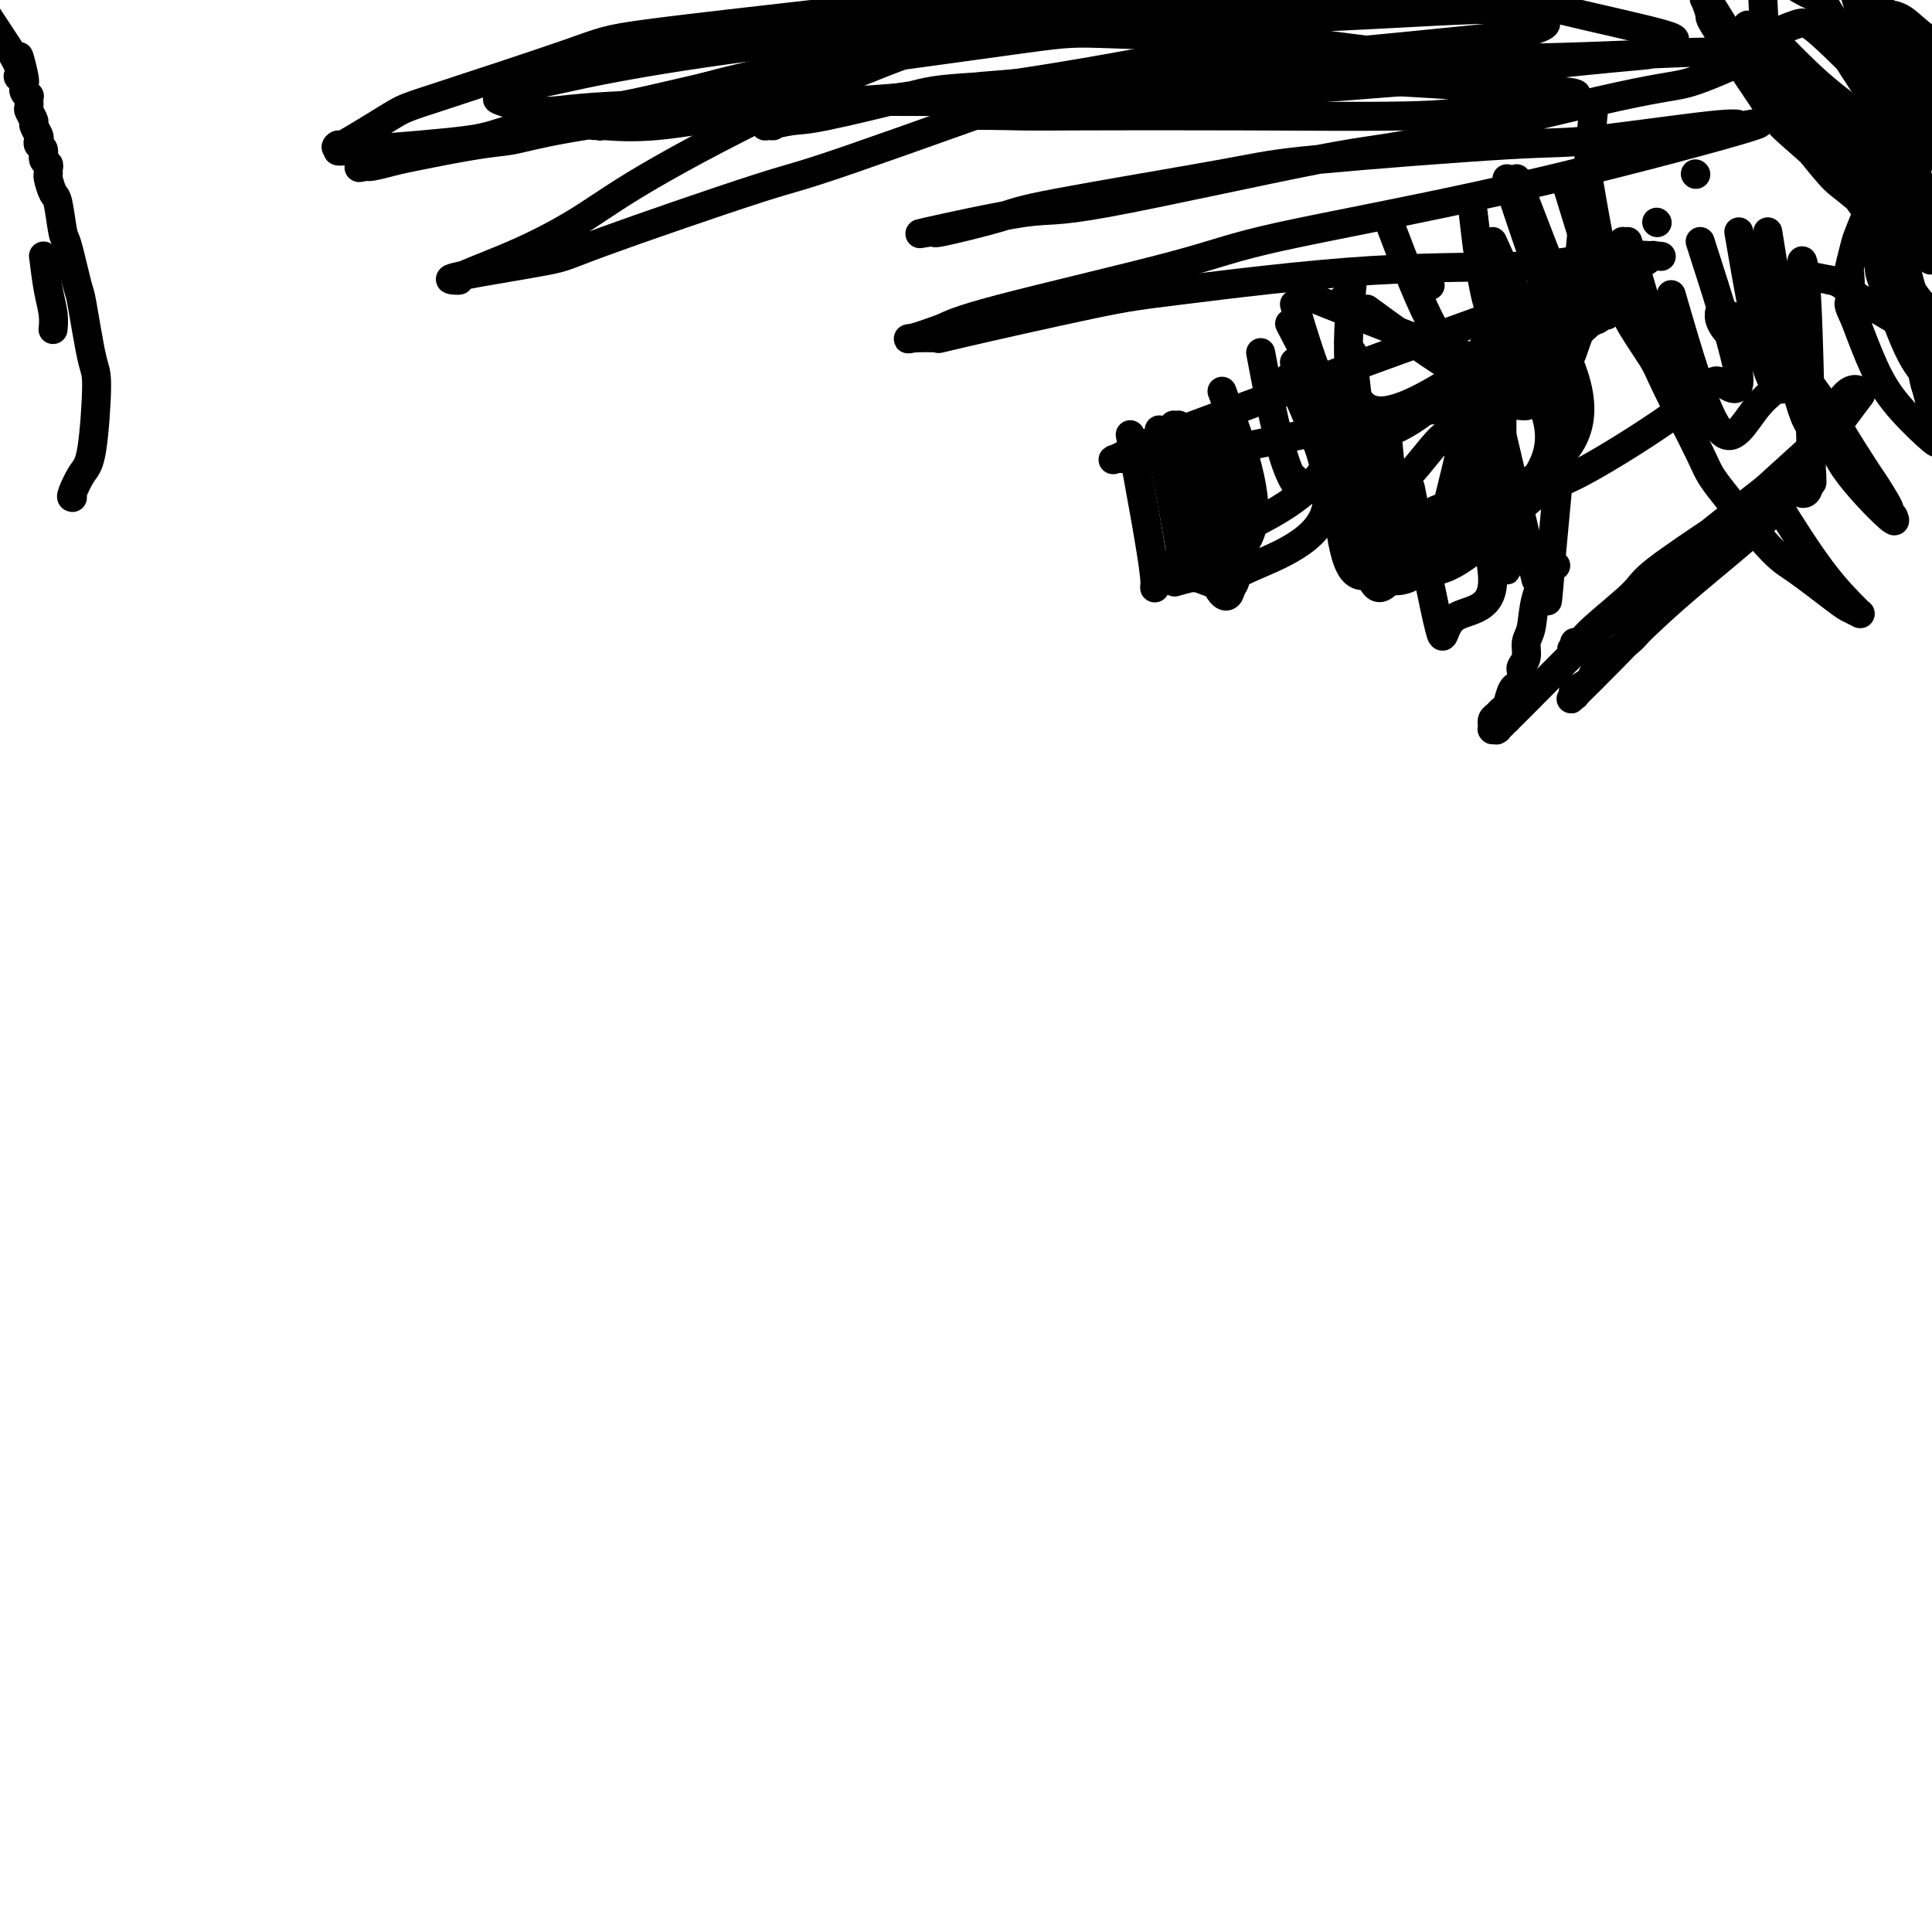 <svg viewBox='0 0 400 400' version='1.1' xmlns='http://www.w3.org/2000/svg' xmlns:xlink='http://www.w3.org/1999/xlink'><g fill='none' stroke='#000000' stroke-width='6' stroke-linecap='round' stroke-linejoin='round'><path d='M280,101c0.001,-0.423 0.001,-0.845 0,-1c-0.001,-0.155 -0.004,-0.041 0,0c0.004,0.041 0.015,0.011 0,0c-0.015,-0.011 -0.057,-0.003 0,0c0.057,0.003 0.211,0.002 0,0c-0.211,-0.002 -0.788,-0.004 -1,0c-0.212,0.004 -0.061,0.015 0,0c0.061,-0.015 0.030,-0.057 0,0c-0.030,0.057 -0.060,0.211 0,0c0.060,-0.211 0.208,-0.788 0,-1c-0.208,-0.212 -0.774,-0.061 -1,0c-0.226,0.061 -0.113,0.030 0,0c0.113,-0.030 0.226,-0.061 0,0c-0.226,0.061 -0.793,0.212 -1,0c-0.207,-0.212 -0.056,-0.789 0,-1c0.056,-0.211 0.015,-0.057 0,0c-0.015,0.057 -0.004,0.015 0,0c0.004,-0.015 0.001,-0.004 0,0c-0.001,0.004 -0.001,0.002 0,0'/><path d='M277,98c-0.467,-0.464 -0.136,-0.124 0,0c0.136,0.124 0.075,0.033 0,0c-0.075,-0.033 -0.164,-0.010 0,0c0.164,0.010 0.582,0.005 1,0'/><path d='M278,98c0.171,0.000 0.097,0.000 0,0c-0.097,0.000 -0.219,0.000 0,0c0.219,0.000 0.777,0.000 1,0c0.223,0.000 0.112,0.000 0,0'/><path d='M316,84c-0.270,0.024 -0.540,0.048 -1,0c-0.460,-0.048 -1.110,-0.168 -5,0c-3.890,0.168 -11.018,0.623 -15,1c-3.982,0.377 -4.816,0.675 -11,2c-6.184,1.325 -17.716,3.675 -24,5c-6.284,1.325 -7.319,1.625 -11,2c-3.681,0.375 -10.006,0.826 -13,1c-2.994,0.174 -2.655,0.071 -3,0c-0.345,-0.071 -1.373,-0.109 -2,0c-0.627,0.109 -0.852,0.363 0,0c0.852,-0.363 2.781,-1.345 4,-2c1.219,-0.655 1.727,-0.982 7,-3c5.273,-2.018 15.311,-5.727 27,-10c11.689,-4.273 25.030,-9.110 33,-12c7.970,-2.890 10.568,-3.832 14,-5c3.432,-1.168 7.699,-2.561 12,-4c4.301,-1.439 8.636,-2.923 11,-4c2.364,-1.077 2.755,-1.745 3,-2c0.245,-0.255 0.342,-0.096 1,0c0.658,0.096 1.875,0.130 0,0c-1.875,-0.130 -6.843,-0.426 -11,0c-4.157,0.426 -7.502,1.572 -15,2c-7.498,0.428 -19.149,0.139 -33,1c-13.851,0.861 -29.901,2.871 -39,4c-9.099,1.129 -11.248,1.376 -19,3c-7.752,1.624 -21.108,4.626 -27,6c-5.892,1.374 -4.322,1.121 -5,1c-0.678,-0.121 -3.606,-0.109 -5,0c-1.394,0.109 -1.256,0.317 0,0c1.256,-0.317 3.628,-1.158 6,-2'/><path d='M195,68c1.664,-0.737 2.825,-1.579 12,-4c9.175,-2.421 26.362,-6.421 36,-9c9.638,-2.579 11.725,-3.738 22,-6c10.275,-2.262 28.739,-5.628 48,-10c19.261,-4.372 39.321,-9.749 47,-12c7.679,-2.251 2.977,-1.376 1,-1c-1.977,0.376 -1.228,0.254 -1,0c0.228,-0.254 -0.064,-0.640 -6,0c-5.936,0.640 -17.517,2.307 -24,3c-6.483,0.693 -7.870,0.411 -18,1c-10.130,0.589 -29.004,2.050 -39,3c-9.996,0.950 -11.113,1.388 -20,3c-8.887,1.612 -25.542,4.398 -34,6c-8.458,1.602 -8.719,2.022 -12,3c-3.281,0.978 -9.582,2.516 -12,3c-2.418,0.484 -0.952,-0.085 -2,0c-1.048,0.085 -4.611,0.822 -1,0c3.611,-0.822 14.397,-3.205 20,-4c5.603,-0.795 6.022,-0.003 17,-2c10.978,-1.997 32.514,-6.784 44,-9c11.486,-2.216 12.920,-1.861 23,-4c10.080,-2.139 28.804,-6.773 39,-9c10.196,-2.227 11.863,-2.048 15,-3c3.137,-0.952 7.745,-3.035 10,-4c2.255,-0.965 2.159,-0.811 1,-1c-1.159,-0.189 -3.380,-0.722 -5,-1c-1.620,-0.278 -2.641,-0.301 -10,0c-7.359,0.301 -21.058,0.927 -29,1c-7.942,0.073 -10.126,-0.408 -18,0c-7.874,0.408 -21.437,1.704 -35,3'/><path d='M264,15c-17.169,0.298 -12.092,0.042 -17,1c-4.908,0.958 -19.800,3.128 -27,4c-7.200,0.872 -6.707,0.444 -9,1c-2.293,0.556 -7.372,2.097 -10,3c-2.628,0.903 -2.804,1.170 -3,1c-0.196,-0.170 -0.411,-0.777 2,-1c2.411,-0.223 7.447,-0.063 11,0c3.553,0.063 5.623,0.028 13,0c7.377,-0.028 20.062,-0.049 33,0c12.938,0.049 26.130,0.168 34,0c7.870,-0.168 10.417,-0.622 14,-1c3.583,-0.378 8.203,-0.679 12,-1c3.797,-0.321 6.771,-0.662 8,-1c1.229,-0.338 0.714,-0.673 1,-1c0.286,-0.327 1.373,-0.646 -2,-1c-3.373,-0.354 -11.207,-0.743 -16,-1c-4.793,-0.257 -6.545,-0.380 -17,-1c-10.455,-0.620 -29.612,-1.735 -39,-2c-9.388,-0.265 -9.005,0.320 -17,1c-7.995,0.680 -24.367,1.454 -33,2c-8.633,0.546 -9.526,0.864 -14,2c-4.474,1.136 -12.528,3.090 -17,4c-4.472,0.910 -5.363,0.777 -7,1c-1.637,0.223 -4.019,0.802 -5,1c-0.981,0.198 -0.562,0.014 0,0c0.562,-0.014 1.267,0.143 1,0c-0.267,-0.143 -1.504,-0.585 5,-2c6.504,-1.415 20.751,-3.804 29,-5c8.249,-1.196 10.500,-1.199 20,-2c9.500,-0.801 26.250,-2.401 43,-4'/><path d='M257,13c17.687,-2.291 12.905,-1.520 19,-2c6.095,-0.480 23.068,-2.211 31,-3c7.932,-0.789 6.825,-0.635 8,-1c1.175,-0.365 4.634,-1.249 5,-2c0.366,-0.751 -2.362,-1.371 -4,-2c-1.638,-0.629 -2.187,-1.269 -11,-1c-8.813,0.269 -25.889,1.446 -43,2c-17.111,0.554 -34.258,0.485 -46,1c-11.742,0.515 -18.078,1.614 -24,2c-5.922,0.386 -11.428,0.058 -22,1c-10.572,0.942 -26.209,3.154 -37,5c-10.791,1.846 -16.737,3.326 -20,4c-3.263,0.674 -3.842,0.542 -5,1c-1.158,0.458 -2.894,1.506 -4,2c-1.106,0.494 -1.582,0.434 0,1c1.582,0.566 5.223,1.760 8,2c2.777,0.240 4.692,-0.473 14,-1c9.308,-0.527 26.011,-0.869 35,-1c8.989,-0.131 10.265,-0.050 22,0c11.735,0.050 33.928,0.069 45,0c11.072,-0.069 11.021,-0.227 21,-1c9.979,-0.773 29.987,-2.161 40,-3c10.013,-0.839 10.029,-1.128 17,-2c6.971,-0.872 20.895,-2.328 28,-3c7.105,-0.672 7.392,-0.562 8,-1c0.608,-0.438 1.539,-1.424 3,-2c1.461,-0.576 3.454,-0.742 -1,-2c-4.454,-1.258 -15.353,-3.608 -21,-5c-5.647,-1.392 -6.042,-1.826 -12,-2c-5.958,-0.174 -17.479,-0.087 -29,0'/><path d='M282,0c-11.653,0.427 -26.284,1.495 -34,2c-7.716,0.505 -8.517,0.446 -18,2c-9.483,1.554 -27.649,4.722 -36,6c-8.351,1.278 -6.888,0.668 -17,3c-10.112,2.332 -31.799,7.606 -41,10c-9.201,2.394 -5.915,1.909 -6,2c-0.085,0.091 -3.541,0.759 -5,1c-1.459,0.241 -0.920,0.056 -1,0c-0.080,-0.056 -0.780,0.018 -1,0c-0.220,-0.018 0.038,-0.127 2,0c1.962,0.127 5.627,0.490 11,0c5.373,-0.490 12.454,-1.832 23,-3c10.546,-1.168 24.559,-2.163 32,-3c7.441,-0.837 8.312,-1.516 18,-2c9.688,-0.484 28.192,-0.774 38,-1c9.808,-0.226 10.919,-0.387 18,-1c7.081,-0.613 20.130,-1.677 26,-2c5.870,-0.323 4.559,0.097 4,0c-0.559,-0.097 -0.366,-0.709 1,-1c1.366,-0.291 3.904,-0.261 -1,-1c-4.904,-0.739 -17.250,-2.247 -23,-3c-5.750,-0.753 -4.905,-0.753 -12,-1c-7.095,-0.247 -22.129,-0.743 -30,-1c-7.871,-0.257 -8.580,-0.277 -18,1c-9.420,1.277 -27.553,3.849 -37,5c-9.447,1.151 -10.209,0.879 -20,3c-9.791,2.121 -28.613,6.635 -39,9c-10.387,2.365 -12.341,2.582 -18,4c-5.659,1.418 -15.024,4.035 -19,5c-3.976,0.965 -2.565,0.276 -2,0c0.565,-0.276 0.282,-0.138 0,0'/><path d='M77,34c-9.111,2.194 7.110,-1.321 16,-3c8.890,-1.679 10.449,-1.522 13,-2c2.551,-0.478 6.092,-1.590 15,-3c8.908,-1.410 23.181,-3.116 36,-4c12.819,-0.884 24.185,-0.945 41,-3c16.815,-2.055 39.081,-6.103 48,-8c8.919,-1.897 4.493,-1.643 3,-2c-1.493,-0.357 -0.053,-1.325 1,-2c1.053,-0.675 1.720,-1.056 -3,-2c-4.720,-0.944 -14.826,-2.450 -20,-3c-5.174,-0.550 -5.416,-0.145 -13,0c-7.584,0.145 -22.511,0.028 -30,0c-7.489,-0.028 -7.539,0.032 -16,1c-8.461,0.968 -25.333,2.842 -34,4c-8.667,1.158 -9.128,1.598 -16,4c-6.872,2.402 -20.156,6.766 -27,9c-6.844,2.234 -7.247,2.337 -10,4c-2.753,1.663 -7.854,4.884 -10,6c-2.146,1.116 -1.336,0.125 -1,0c0.336,-0.125 0.199,0.615 0,1c-0.199,0.385 -0.460,0.415 5,0c5.460,-0.415 16.641,-1.274 22,-2c5.359,-0.726 4.895,-1.320 12,-3c7.105,-1.680 21.780,-4.446 29,-6c7.220,-1.554 6.985,-1.898 16,-4c9.015,-2.102 27.280,-5.964 37,-8c9.720,-2.036 10.894,-2.247 19,-4c8.106,-1.753 23.144,-5.049 30,-7c6.856,-1.951 5.530,-2.557 6,-3c0.470,-0.443 2.735,-0.721 5,-1'/><path d='M251,-7c23.373,-5.504 4.806,-1.263 -1,0c-5.806,1.263 1.151,-0.451 -3,1c-4.151,1.451 -19.409,6.066 -27,8c-7.591,1.934 -7.514,1.187 -14,3c-6.486,1.813 -19.536,6.184 -33,12c-13.464,5.816 -27.341,13.075 -36,18c-8.659,4.925 -12.101,7.516 -16,10c-3.899,2.484 -8.255,4.861 -13,7c-4.745,2.139 -9.881,4.041 -12,5c-2.119,0.959 -1.223,0.974 -1,1c0.223,0.026 -0.227,0.062 -1,0c-0.773,-0.062 -1.871,-0.222 2,-1c3.871,-0.778 12.709,-2.173 17,-3c4.291,-0.827 4.034,-1.086 12,-4c7.966,-2.914 24.156,-8.482 32,-11c7.844,-2.518 7.343,-1.986 19,-6c11.657,-4.014 35.474,-12.576 45,-16c9.526,-3.424 4.763,-1.712 0,0'/><path d='M336,64c-0.151,0.001 -0.302,0.002 0,0c0.302,-0.002 1.058,-0.008 1,0c-0.058,0.008 -0.931,0.031 0,2c0.931,1.969 3.667,5.886 5,8c1.333,2.114 1.265,2.425 3,6c1.735,3.575 5.273,10.415 7,14c1.727,3.585 1.641,3.916 4,7c2.359,3.084 7.161,8.921 10,12c2.839,3.079 3.713,3.399 6,5c2.287,1.601 5.987,4.483 8,6c2.013,1.517 2.339,1.670 3,2c0.661,0.330 1.658,0.836 2,1c0.342,0.164 0.031,-0.014 0,0c-0.031,0.014 0.218,0.220 -1,-1c-1.218,-1.220 -3.905,-3.867 -7,-8c-3.095,-4.133 -6.599,-9.752 -8,-12c-1.401,-2.248 -0.701,-1.124 0,0'/><path d='M358,69c0.082,0.060 0.164,0.120 0,0c-0.164,-0.120 -0.575,-0.419 -1,-1c-0.425,-0.581 -0.864,-1.444 -1,-2c-0.136,-0.556 0.030,-0.804 0,-1c-0.030,-0.196 -0.258,-0.340 1,0c1.258,0.340 4.001,1.163 6,2c1.999,0.837 3.254,1.687 6,5c2.746,3.313 6.982,9.088 9,12c2.018,2.912 1.818,2.961 3,5c1.182,2.039 3.746,6.067 5,8c1.254,1.933 1.196,1.770 2,3c0.804,1.230 2.469,3.854 3,5c0.531,1.146 -0.070,0.813 0,1c0.070,0.187 0.813,0.895 1,1c0.187,0.105 -0.182,-0.394 0,0c0.182,0.394 0.914,1.681 -1,0c-1.914,-1.681 -6.474,-6.332 -9,-10c-2.526,-3.668 -3.016,-6.355 -4,-8c-0.984,-1.645 -2.461,-2.247 -4,-6c-1.539,-3.753 -3.141,-10.656 -4,-14c-0.859,-3.344 -0.977,-3.130 -1,-4c-0.023,-0.870 0.047,-2.825 0,-4c-0.047,-1.175 -0.210,-1.568 0,-2c0.210,-0.432 0.795,-0.901 1,-1c0.205,-0.099 0.030,0.172 0,0c-0.030,-0.172 0.085,-0.788 1,-1c0.915,-0.212 2.631,-0.018 3,0c0.369,0.018 -0.609,-0.138 0,0c0.609,0.138 2.804,0.569 5,1'/><path d='M379,58c2.080,0.397 2.780,1.388 5,3c2.220,1.612 5.961,3.843 8,5c2.039,1.157 2.376,1.238 4,3c1.624,1.762 4.535,5.203 6,7c1.465,1.797 1.482,1.950 2,3c0.518,1.050 1.535,2.998 2,4c0.465,1.002 0.377,1.057 0,1c-0.377,-0.057 -1.044,-0.226 -1,0c0.044,0.226 0.797,0.849 0,0c-0.797,-0.849 -3.146,-3.169 -5,-5c-1.854,-1.831 -3.215,-3.172 -5,-7c-1.785,-3.828 -3.995,-10.143 -5,-13c-1.005,-2.857 -0.805,-2.258 -1,-4c-0.195,-1.742 -0.784,-5.826 -1,-8c-0.216,-2.174 -0.058,-2.438 0,-3c0.058,-0.562 0.017,-1.422 0,-2c-0.017,-0.578 -0.010,-0.874 0,-1c0.010,-0.126 0.021,-0.081 0,0c-0.021,0.081 -0.076,0.198 0,0c0.076,-0.198 0.281,-0.712 1,2c0.719,2.712 1.951,8.651 3,12c1.049,3.349 1.913,4.108 3,8c1.087,3.892 2.396,10.916 3,14c0.604,3.084 0.504,2.229 1,4c0.496,1.771 1.589,6.167 2,8c0.411,1.833 0.140,1.103 0,1c-0.140,-0.103 -0.151,0.420 0,1c0.151,0.580 0.463,1.217 -1,0c-1.463,-1.217 -4.702,-4.289 -7,-7c-2.298,-2.711 -3.657,-5.060 -5,-8c-1.343,-2.940 -2.672,-6.470 -4,-10'/><path d='M384,66c-1.623,-3.404 -1.180,-2.913 -1,-4c0.180,-1.087 0.097,-3.753 0,-5c-0.097,-1.247 -0.208,-1.076 0,-2c0.208,-0.924 0.735,-2.943 1,-4c0.265,-1.057 0.270,-1.152 1,-3c0.730,-1.848 2.187,-5.450 3,-7c0.813,-1.550 0.983,-1.047 1,-1c0.017,0.047 -0.119,-0.361 1,0c1.119,0.361 3.493,1.490 5,2c1.507,0.510 2.145,0.400 4,2c1.855,1.600 4.925,4.911 7,7c2.075,2.089 3.155,2.956 4,6c0.845,3.044 1.454,8.266 2,12c0.546,3.734 1.028,5.981 1,7c-0.028,1.019 -0.568,0.811 -1,1c-0.432,0.189 -0.756,0.776 -1,1c-0.244,0.224 -0.406,0.084 -3,-3c-2.594,-3.084 -7.619,-9.113 -10,-12c-2.381,-2.887 -2.117,-2.634 -3,-6c-0.883,-3.366 -2.912,-10.352 -4,-14c-1.088,-3.648 -1.234,-3.958 -1,-6c0.234,-2.042 0.848,-5.815 1,-8c0.152,-2.185 -0.157,-2.782 0,-4c0.157,-1.218 0.780,-3.057 1,-4c0.220,-0.943 0.037,-0.991 0,-1c-0.037,-0.009 0.073,0.020 0,0c-0.073,-0.020 -0.329,-0.088 0,0c0.329,0.088 1.242,0.331 2,1c0.758,0.669 1.359,1.762 3,4c1.641,2.238 4.320,5.619 7,9'/><path d='M404,34c2.315,3.510 2.102,5.783 2,7c-0.102,1.217 -0.092,1.376 0,2c0.092,0.624 0.265,1.712 0,2c-0.265,0.288 -0.968,-0.225 -1,0c-0.032,0.225 0.608,1.187 -1,0c-1.608,-1.187 -5.464,-4.524 -9,-12c-3.536,-7.476 -6.751,-19.093 -8,-24c-1.249,-4.907 -0.531,-3.106 0,-3c0.531,0.106 0.875,-1.484 1,-2c0.125,-0.516 0.030,0.042 0,0c-0.030,-0.042 0.005,-0.685 0,-1c-0.005,-0.315 -0.050,-0.302 0,0c0.050,0.302 0.195,0.892 2,4c1.805,3.108 5.271,8.735 7,12c1.729,3.265 1.721,4.168 3,6c1.279,1.832 3.844,4.595 5,6c1.156,1.405 0.904,1.453 1,2c0.096,0.547 0.540,1.591 1,2c0.460,0.409 0.934,0.181 1,0c0.066,-0.181 -0.277,-0.314 0,0c0.277,0.314 1.175,1.076 0,-1c-1.175,-2.076 -4.424,-6.991 -6,-10c-1.576,-3.009 -1.479,-4.113 -3,-7c-1.521,-2.887 -4.658,-7.558 -6,-10c-1.342,-2.442 -0.887,-2.654 -1,-3c-0.113,-0.346 -0.792,-0.827 -1,-1c-0.208,-0.173 0.055,-0.038 0,0c-0.055,0.038 -0.427,-0.021 0,0c0.427,0.021 1.653,0.121 3,1c1.347,0.879 2.813,2.537 5,4c2.187,1.463 5.093,2.732 8,4'/><path d='M407,12c4.880,2.718 9.581,5.514 12,7c2.419,1.486 2.556,1.663 3,2c0.444,0.337 1.197,0.835 1,1c-0.197,0.165 -1.342,-0.002 0,1c1.342,1.002 5.172,3.172 -1,0c-6.172,-3.172 -22.347,-11.687 -30,-15c-7.653,-3.313 -6.783,-1.425 -7,-1c-0.217,0.425 -1.519,-0.614 -3,-1c-1.481,-0.386 -3.140,-0.119 -4,0c-0.860,0.119 -0.920,0.091 -1,0c-0.080,-0.091 -0.178,-0.245 0,0c0.178,0.245 0.632,0.889 1,1c0.368,0.111 0.649,-0.309 3,3c2.351,3.309 6.773,10.348 9,14c2.227,3.652 2.258,3.916 3,5c0.742,1.084 2.196,2.989 3,4c0.804,1.011 0.959,1.127 1,1c0.041,-0.127 -0.033,-0.496 0,0c0.033,0.496 0.175,1.858 -1,0c-1.175,-1.858 -3.665,-6.935 -5,-10c-1.335,-3.065 -1.516,-4.118 -4,-7c-2.484,-2.882 -7.270,-7.594 -10,-10c-2.730,-2.406 -3.403,-2.508 -5,-2c-1.597,0.508 -4.116,1.625 -5,2c-0.884,0.375 -0.132,0.006 0,0c0.132,-0.006 -0.356,0.349 -1,0c-0.644,-0.349 -1.443,-1.402 0,0c1.443,1.402 5.126,5.258 8,8c2.874,2.742 4.937,4.371 7,6'/><path d='M381,21c4.316,3.817 8.108,6.360 10,8c1.892,1.640 1.886,2.378 2,3c0.114,0.622 0.349,1.130 1,2c0.651,0.870 1.719,2.104 0,1c-1.719,-1.104 -6.223,-4.544 -9,-7c-2.777,-2.456 -3.825,-3.926 -7,-7c-3.175,-3.074 -8.475,-7.750 -11,-10c-2.525,-2.250 -2.273,-2.072 -3,-2c-0.727,0.072 -2.431,0.040 -3,0c-0.569,-0.040 -0.002,-0.088 0,0c0.002,0.088 -0.559,0.312 -1,0c-0.441,-0.312 -0.760,-1.161 -1,-1c-0.240,0.161 -0.400,1.330 1,3c1.400,1.670 4.362,3.841 10,9c5.638,5.159 13.954,13.307 18,17c4.046,3.693 3.823,2.930 5,5c1.177,2.070 3.753,6.973 5,9c1.247,2.027 1.166,1.179 1,1c-0.166,-0.179 -0.417,0.312 0,1c0.417,0.688 1.501,1.572 0,0c-1.501,-1.572 -5.588,-5.601 -8,-8c-2.412,-2.399 -3.151,-3.167 -6,-7c-2.849,-3.833 -7.810,-10.729 -10,-14c-2.190,-3.271 -1.610,-2.915 -3,-4c-1.390,-1.085 -4.751,-3.611 -6,-5c-1.249,-1.389 -0.387,-1.640 -1,-2c-0.613,-0.360 -2.700,-0.828 -4,-1c-1.300,-0.172 -1.811,-0.046 -2,0c-0.189,0.046 -0.054,0.013 0,0c0.054,-0.013 0.027,-0.007 0,0'/><path d='M359,12c-2.298,-1.486 -1.543,-1.202 1,0c2.543,1.202 6.875,3.323 10,5c3.125,1.677 5.043,2.912 9,6c3.957,3.088 9.952,8.030 13,13c3.048,4.970 3.149,9.967 3,12c-0.149,2.033 -0.549,1.103 -1,1c-0.451,-0.103 -0.955,0.620 -1,1c-0.045,0.380 0.368,0.416 -1,-1c-1.368,-1.416 -4.518,-4.286 -6,-6c-1.482,-1.714 -1.296,-2.274 -4,-5c-2.704,-2.726 -8.297,-7.617 -11,-10c-2.703,-2.383 -2.514,-2.256 -5,-6c-2.486,-3.744 -7.645,-11.358 -10,-15c-2.355,-3.642 -1.907,-3.314 -2,-4c-0.093,-0.686 -0.729,-2.388 -1,-3c-0.271,-0.612 -0.177,-0.134 0,0c0.177,0.134 0.435,-0.076 0,-1c-0.435,-0.924 -1.565,-2.560 0,0c1.565,2.560 5.826,9.318 8,13c2.174,3.682 2.263,4.289 5,8c2.737,3.711 8.124,10.526 11,14c2.876,3.474 3.240,3.609 5,5c1.760,1.391 4.914,4.039 6,5c1.086,0.961 0.102,0.234 0,0c-0.102,-0.234 0.677,0.025 1,0c0.323,-0.025 0.189,-0.333 0,0c-0.189,0.333 -0.432,1.306 -2,-1c-1.568,-2.306 -4.461,-7.890 -6,-11c-1.539,-3.110 -1.726,-3.746 -3,-6c-1.274,-2.254 -3.637,-6.127 -6,-10'/><path d='M372,16c-2.857,-4.941 -1.999,-3.294 -3,-4c-1.001,-0.706 -3.859,-3.764 -5,-5c-1.141,-1.236 -0.564,-0.650 -1,-1c-0.436,-0.350 -1.885,-1.635 -1,0c0.885,1.635 4.105,6.191 9,10c4.895,3.809 11.466,6.872 15,9c3.534,2.128 4.033,3.323 6,4c1.967,0.677 5.403,0.838 7,1c1.597,0.162 1.355,0.325 1,0c-0.355,-0.325 -0.824,-1.137 -1,-2c-0.176,-0.863 -0.061,-1.777 -1,-4c-0.939,-2.223 -2.932,-5.755 -4,-8c-1.068,-2.245 -1.210,-3.204 -2,-6c-0.790,-2.796 -2.228,-7.428 -3,-10c-0.772,-2.572 -0.878,-3.085 -2,-4c-1.122,-0.915 -3.261,-2.232 -4,-3c-0.739,-0.768 -0.080,-0.986 0,-1c0.080,-0.014 -0.421,0.176 -1,0c-0.579,-0.176 -1.238,-0.719 -1,0c0.238,0.719 1.373,2.700 2,4c0.627,1.300 0.747,1.918 2,6c1.253,4.082 3.640,11.629 5,16c1.360,4.371 1.694,5.568 2,7c0.306,1.432 0.585,3.100 1,4c0.415,0.900 0.968,1.031 1,1c0.032,-0.031 -0.455,-0.225 -1,-1c-0.545,-0.775 -1.147,-2.132 -2,-4c-0.853,-1.868 -1.958,-4.248 -4,-8c-2.042,-3.752 -5.021,-8.876 -8,-14'/><path d='M379,3c-2.653,-4.676 -2.286,-3.365 -4,-4c-1.714,-0.635 -5.507,-3.216 -7,-4c-1.493,-0.784 -0.684,0.228 -1,0c-0.316,-0.228 -1.757,-1.695 -2,2c-0.243,3.695 0.712,12.553 1,17c0.288,4.447 -0.091,4.484 1,6c1.091,1.516 3.651,4.511 5,6c1.349,1.489 1.485,1.471 3,2c1.515,0.529 4.408,1.604 6,2c1.592,0.396 1.883,0.113 2,0c0.117,-0.113 0.058,-0.057 0,0'/><path d='M322,117c0.000,0.000 0.100,0.100 0.1,0.1'/><path d='M330,22c-3.838,40.182 -7.676,80.363 -9,95c-1.324,14.637 -0.133,3.728 0,0c0.133,-3.728 -0.791,-0.276 -1,1c-0.209,1.276 0.299,0.376 0,1c-0.299,0.624 -1.404,2.773 -2,5c-0.596,2.227 -0.681,4.533 -1,6c-0.319,1.467 -0.870,2.094 -1,3c-0.130,0.906 0.161,2.089 0,3c-0.161,0.911 -0.774,1.549 -1,2c-0.226,0.451 -0.065,0.713 0,1c0.065,0.287 0.032,0.598 0,1c-0.032,0.402 -0.064,0.893 0,1c0.064,0.107 0.224,-0.171 0,0c-0.224,0.171 -0.834,0.791 -1,1c-0.166,0.209 0.110,0.006 0,0c-0.110,-0.006 -0.608,0.183 -1,1c-0.392,0.817 -0.679,2.261 -1,3c-0.321,0.739 -0.674,0.771 -1,1c-0.326,0.229 -0.623,0.654 -1,1c-0.377,0.346 -0.833,0.615 -1,1c-0.167,0.385 -0.046,0.888 0,1c0.046,0.112 0.016,-0.166 0,0c-0.016,0.166 -0.018,0.776 0,1c0.018,0.224 0.056,0.061 0,0c-0.056,-0.061 -0.206,-0.022 0,0c0.206,0.022 0.766,0.027 1,0c0.234,-0.027 0.140,-0.084 0,0c-0.140,0.084 -0.326,0.310 0,0c0.326,-0.310 1.163,-1.155 2,-2'/><path d='M312,149c3.447,-3.341 10.563,-10.693 16,-16c5.437,-5.307 9.195,-8.569 12,-11c2.805,-2.431 4.657,-4.031 6,-5c1.343,-0.969 2.178,-1.307 6,-4c3.822,-2.693 10.631,-7.743 14,-10c3.369,-2.257 3.299,-1.723 4,-2c0.701,-0.277 2.174,-1.366 3,-2c0.826,-0.634 1.004,-0.814 1,-1c-0.004,-0.186 -0.190,-0.377 0,-1c0.190,-0.623 0.755,-1.678 1,0c0.245,1.678 0.168,6.089 0,-1c-0.168,-7.089 -0.429,-25.678 -1,-35c-0.571,-9.322 -1.454,-9.378 -1,0c0.454,9.378 2.244,28.188 2,36c-0.244,7.812 -2.521,4.626 -4,4c-1.479,-0.626 -2.160,1.310 -3,3c-0.840,1.690 -1.840,3.135 -5,6c-3.160,2.865 -8.480,7.152 -13,11c-4.520,3.848 -8.242,7.258 -10,9c-1.758,1.742 -1.554,1.816 -3,3c-1.446,1.184 -4.543,3.478 -6,5c-1.457,1.522 -1.273,2.271 -2,3c-0.727,0.729 -2.364,1.437 -3,2c-0.636,0.563 -0.270,0.982 0,1c0.270,0.018 0.445,-0.365 0,0c-0.445,0.365 -1.511,1.479 0,0c1.511,-1.479 5.599,-5.552 8,-8c2.401,-2.448 3.115,-3.271 6,-6c2.885,-2.729 7.943,-7.365 13,-12'/><path d='M353,118c4.860,-4.535 3.511,-3.374 5,-5c1.489,-1.626 5.815,-6.039 8,-8c2.185,-1.961 2.230,-1.468 3,-2c0.770,-0.532 2.266,-2.087 3,-3c0.734,-0.913 0.704,-1.185 0,-1c-0.704,0.185 -2.084,0.825 -4,2c-1.916,1.175 -4.369,2.884 -6,4c-1.631,1.116 -2.440,1.637 -6,4c-3.560,2.363 -9.872,6.566 -13,9c-3.128,2.434 -3.071,3.100 -5,5c-1.929,1.900 -5.845,5.035 -8,7c-2.155,1.965 -2.549,2.759 -3,3c-0.451,0.241 -0.958,-0.071 -1,0c-0.042,0.071 0.382,0.526 0,1c-0.382,0.474 -1.569,0.966 1,-1c2.569,-1.966 8.896,-6.391 12,-9c3.104,-2.609 2.986,-3.403 7,-7c4.014,-3.597 12.159,-9.998 16,-13c3.841,-3.002 3.379,-2.604 6,-5c2.621,-2.396 8.327,-7.587 11,-10c2.673,-2.413 2.314,-2.048 3,-3c0.686,-0.952 2.416,-3.220 3,-4c0.584,-0.780 0.021,-0.071 0,0c-0.021,0.071 0.500,-0.496 0,-1c-0.500,-0.504 -2.019,-0.943 -4,2c-1.981,2.943 -4.423,9.270 -7,4c-2.577,-5.270 -5.288,-22.135 -8,-39'/><path d='M339,65c0.000,0.000 0.100,0.100 0.1,0.1'/><path d='M319,78c0.000,0.000 0.100,0.100 0.1,0.1'/><path d='M310,86c4.000,17.000 8.000,34.000 8,34c0.000,0.000 -4.000,-17.000 -8,-34'/><path d='M324,75c0.000,0.000 0.100,0.100 0.1,0.1'/><path d='M346,61c3.547,12.229 7.095,24.459 10,28c2.905,3.541 5.168,-1.606 8,-5c2.832,-3.394 6.234,-5.037 8,-6c1.766,-0.963 1.896,-1.248 2,-2c0.104,-0.752 0.182,-1.972 -1,0c-1.182,1.972 -3.623,7.135 -6,3c-2.377,-4.135 -4.688,-17.567 -7,-31'/><path d='M309,85c1.583,16.417 3.167,32.833 3,33c-0.167,0.167 -2.083,-15.917 -4,-32'/><path d='M292,101c2.482,12.452 4.964,24.905 6,29c1.036,4.095 0.625,-0.167 3,-2c2.375,-1.833 7.536,-1.238 8,-7c0.464,-5.762 -3.768,-17.881 -8,-30'/><path d='M352,50c3.785,11.763 7.570,23.527 8,28c0.430,4.473 -2.495,1.657 -4,1c-1.505,-0.657 -1.591,0.846 -7,5c-5.409,4.154 -16.141,10.959 -22,14c-5.859,3.041 -6.847,2.319 -12,7c-5.153,4.681 -14.472,14.766 -20,13c-5.528,-1.766 -7.264,-15.383 -9,-29'/><path d='M287,87c0.889,11.867 1.778,23.733 9,25c7.222,1.267 20.778,-8.067 24,-17c3.222,-8.933 -3.889,-17.467 -11,-26'/><path d='M343,46c0.000,0.000 0.100,0.100 0.1,0.1'/><path d='M351,36c0.000,0.000 0.100,0.100 0.1,0.1'/><path d='M307,72c-3.583,17.012 -7.167,34.024 -10,41c-2.833,6.976 -4.917,3.917 -7,5c-2.083,1.083 -4.167,6.310 -6,2c-1.833,-4.310 -3.417,-18.155 -5,-32'/><path d='M279,89c4.482,12.518 8.964,25.036 10,29c1.036,3.964 -1.375,-0.625 6,-6c7.375,-5.375 24.536,-11.536 30,-20c5.464,-8.464 -0.768,-19.232 -7,-30'/><path d='M337,50c3.178,10.800 6.356,21.600 8,27c1.644,5.400 1.756,5.400 0,0c-1.756,-5.400 -5.378,-16.200 -9,-27'/><path d='M313,63c-2.467,16.000 -4.933,32.000 -10,43c-5.067,11.000 -12.733,17.000 -17,13c-4.267,-4.000 -5.133,-18.000 -6,-32'/><path d='M268,99c0.000,0.000 0.100,0.100 0.1,0.1'/><path d='M281,89c0.000,0.000 0.100,0.100 0.1,0.1'/><path d='M310,61c6.833,14.500 13.667,29.000 14,29c0.333,0.000 -5.833,-14.500 -12,-29'/><path d='M336,50c4.500,12.500 9.000,25.000 9,25c0.000,0.000 -4.500,-12.500 -9,-25'/><path d='M309,63c1.507,14.116 3.014,28.233 1,35c-2.014,6.767 -7.550,6.185 -11,7c-3.450,0.815 -4.813,3.027 -8,7c-3.187,3.973 -8.196,9.707 -11,6c-2.804,-3.707 -3.402,-16.853 -4,-30'/><path d='M271,88c4.833,10.750 9.667,21.500 10,21c0.333,-0.500 -3.833,-12.250 -8,-24'/><path d='M309,50c5.045,11.180 10.090,22.360 13,25c2.910,2.640 3.686,-3.259 5,-6c1.314,-2.741 3.167,-2.322 4,-3c0.833,-0.678 0.647,-2.452 1,-2c0.353,0.452 1.244,3.129 0,-1c-1.244,-4.129 -4.622,-15.065 -8,-26'/><path d='M253,88c0.900,11.908 1.800,23.816 1,29c-0.800,5.184 -3.300,3.643 -5,3c-1.700,-0.643 -2.600,-0.389 -4,0c-1.400,0.389 -3.300,0.912 0,0c3.300,-0.912 11.800,-3.261 14,-10c2.200,-6.739 -1.900,-17.870 -6,-29'/><path d='M288,47c5.159,13.546 10.318,27.093 16,29c5.682,1.907 11.888,-7.825 15,-12c3.112,-4.175 3.129,-2.793 3,-2c-0.129,0.793 -0.406,0.996 2,-1c2.406,-1.996 7.494,-6.191 0,0c-7.494,6.191 -27.570,22.769 -37,24c-9.430,1.231 -8.215,-12.884 -7,-27'/><path d='M234,90c2.244,12.097 4.488,24.195 5,29c0.512,4.805 -0.708,2.319 1,0c1.708,-2.319 6.344,-4.470 14,-8c7.656,-3.530 18.330,-8.437 21,-16c2.670,-7.563 -2.665,-17.781 -8,-28'/><path d='M314,37c3.798,9.929 7.595,19.857 9,23c1.405,3.143 0.417,-0.500 0,0c-0.417,0.500 -0.262,5.143 -2,2c-1.738,-3.143 -5.369,-14.071 -9,-25'/><path d='M278,62c0.000,0.000 0.100,0.100 0.1,0.1'/><path d='M244,88c1.083,15.000 2.167,30.000 2,30c-0.167,0.000 -1.583,-15.000 -3,-30'/><path d='M270,61c16.046,6.414 32.093,12.828 39,14c6.907,1.172 4.675,-2.897 6,-6c1.325,-3.103 6.208,-5.238 8,-6c1.792,-0.762 0.494,-0.151 0,0c-0.494,0.151 -0.184,-0.158 -1,0c-0.816,0.158 -2.757,0.783 -8,5c-5.243,4.217 -13.787,12.027 -20,16c-6.213,3.973 -10.096,4.108 -14,8c-3.904,3.892 -7.830,11.541 -11,9c-3.170,-2.541 -5.585,-15.270 -8,-28'/><path d='M240,90c2.286,12.006 4.571,24.012 5,28c0.429,3.988 -1.000,-0.042 -1,0c0.000,0.042 1.429,4.155 1,0c-0.429,-4.155 -2.714,-16.577 -5,-29'/><path d='M268,63c3.876,12.965 7.753,25.929 15,27c7.247,1.071 17.866,-9.753 23,-15c5.134,-5.247 4.783,-4.918 9,-7c4.217,-2.082 13.003,-6.574 16,-8c2.997,-1.426 0.205,0.216 0,0c-0.205,-0.216 2.175,-2.289 -1,1c-3.175,3.289 -11.907,11.940 -17,10c-5.093,-1.940 -6.546,-14.470 -8,-27'/><path d='M268,75c0.000,0.000 0.100,0.100 0.1,0.1'/><path d='M246,90c1.533,11.578 3.067,23.156 5,29c1.933,5.844 4.267,5.956 4,0c-0.267,-5.956 -3.133,-17.978 -6,-30'/><path d='M283,64c10.044,7.333 20.089,14.667 27,17c6.911,2.333 10.689,-0.333 10,-6c-0.689,-5.667 -5.844,-14.333 -11,-23'/><path d='M329,38c1.852,10.788 3.703,21.575 6,24c2.297,2.425 5.038,-3.513 0,0c-5.038,3.513 -17.856,16.478 -25,22c-7.144,5.522 -8.616,3.602 -12,7c-3.384,3.398 -8.681,12.114 -12,10c-3.319,-2.114 -4.659,-15.057 -6,-28'/><path d='M253,90c1.845,12.071 3.690,24.143 3,29c-0.690,4.857 -3.917,2.500 0,0c3.917,-2.500 14.976,-5.143 18,-12c3.024,-6.857 -1.988,-17.929 -7,-29'/><path d='M296,59c0.000,0.000 0.100,0.100 0.1,0.1'/><path d='M15,103c-0.175,-0.023 -0.350,-0.045 0,-1c0.350,-0.955 1.225,-2.842 2,-4c0.775,-1.158 1.449,-1.589 2,-5c0.551,-3.411 0.978,-9.804 1,-13c0.022,-3.196 -0.361,-3.194 -1,-6c-0.639,-2.806 -1.533,-8.419 -2,-11c-0.467,-2.581 -0.506,-2.128 -1,-4c-0.494,-1.872 -1.443,-6.067 -2,-8c-0.557,-1.933 -0.724,-1.603 -1,-3c-0.276,-1.397 -0.663,-4.521 -1,-6c-0.337,-1.479 -0.625,-1.314 -1,-2c-0.375,-0.686 -0.837,-2.224 -1,-3c-0.163,-0.776 -0.029,-0.789 0,-1c0.029,-0.211 -0.049,-0.620 0,-1c0.049,-0.380 0.223,-0.732 0,-1c-0.223,-0.268 -0.843,-0.452 -1,-1c-0.157,-0.548 0.150,-1.460 0,-2c-0.150,-0.540 -0.757,-0.707 -1,-1c-0.243,-0.293 -0.121,-0.713 0,-1c0.121,-0.287 0.243,-0.443 0,-1c-0.243,-0.557 -0.850,-1.516 -1,-2c-0.150,-0.484 0.157,-0.493 0,-1c-0.157,-0.507 -0.778,-1.512 -1,-2c-0.222,-0.488 -0.045,-0.461 0,-1c0.045,-0.539 -0.040,-1.646 0,-2c0.040,-0.354 0.207,0.045 0,0c-0.207,-0.045 -0.788,-0.534 -1,-1c-0.212,-0.466 -0.057,-0.908 0,-1c0.057,-0.092 0.015,0.168 0,0c-0.015,-0.168 -0.004,-0.762 0,-1c0.004,-0.238 0.002,-0.119 0,0'/><path d='M5,17c-2.263,-9.966 -0.421,-3.382 0,-1c0.421,2.382 -0.581,0.563 -1,0c-0.419,-0.563 -0.256,0.129 0,0c0.256,-0.129 0.604,-1.079 -1,-4c-1.604,-2.921 -5.162,-7.814 -7,-11c-1.838,-3.186 -1.956,-4.665 -2,-6c-0.044,-1.335 -0.012,-2.524 0,-3c0.012,-0.476 0.006,-0.238 0,0'/><path d='M9,53c0.310,2.482 0.619,4.964 1,7c0.381,2.036 0.833,3.625 1,5c0.167,1.375 0.048,2.536 0,3c-0.048,0.464 -0.024,0.232 0,0'/></g>
</svg>